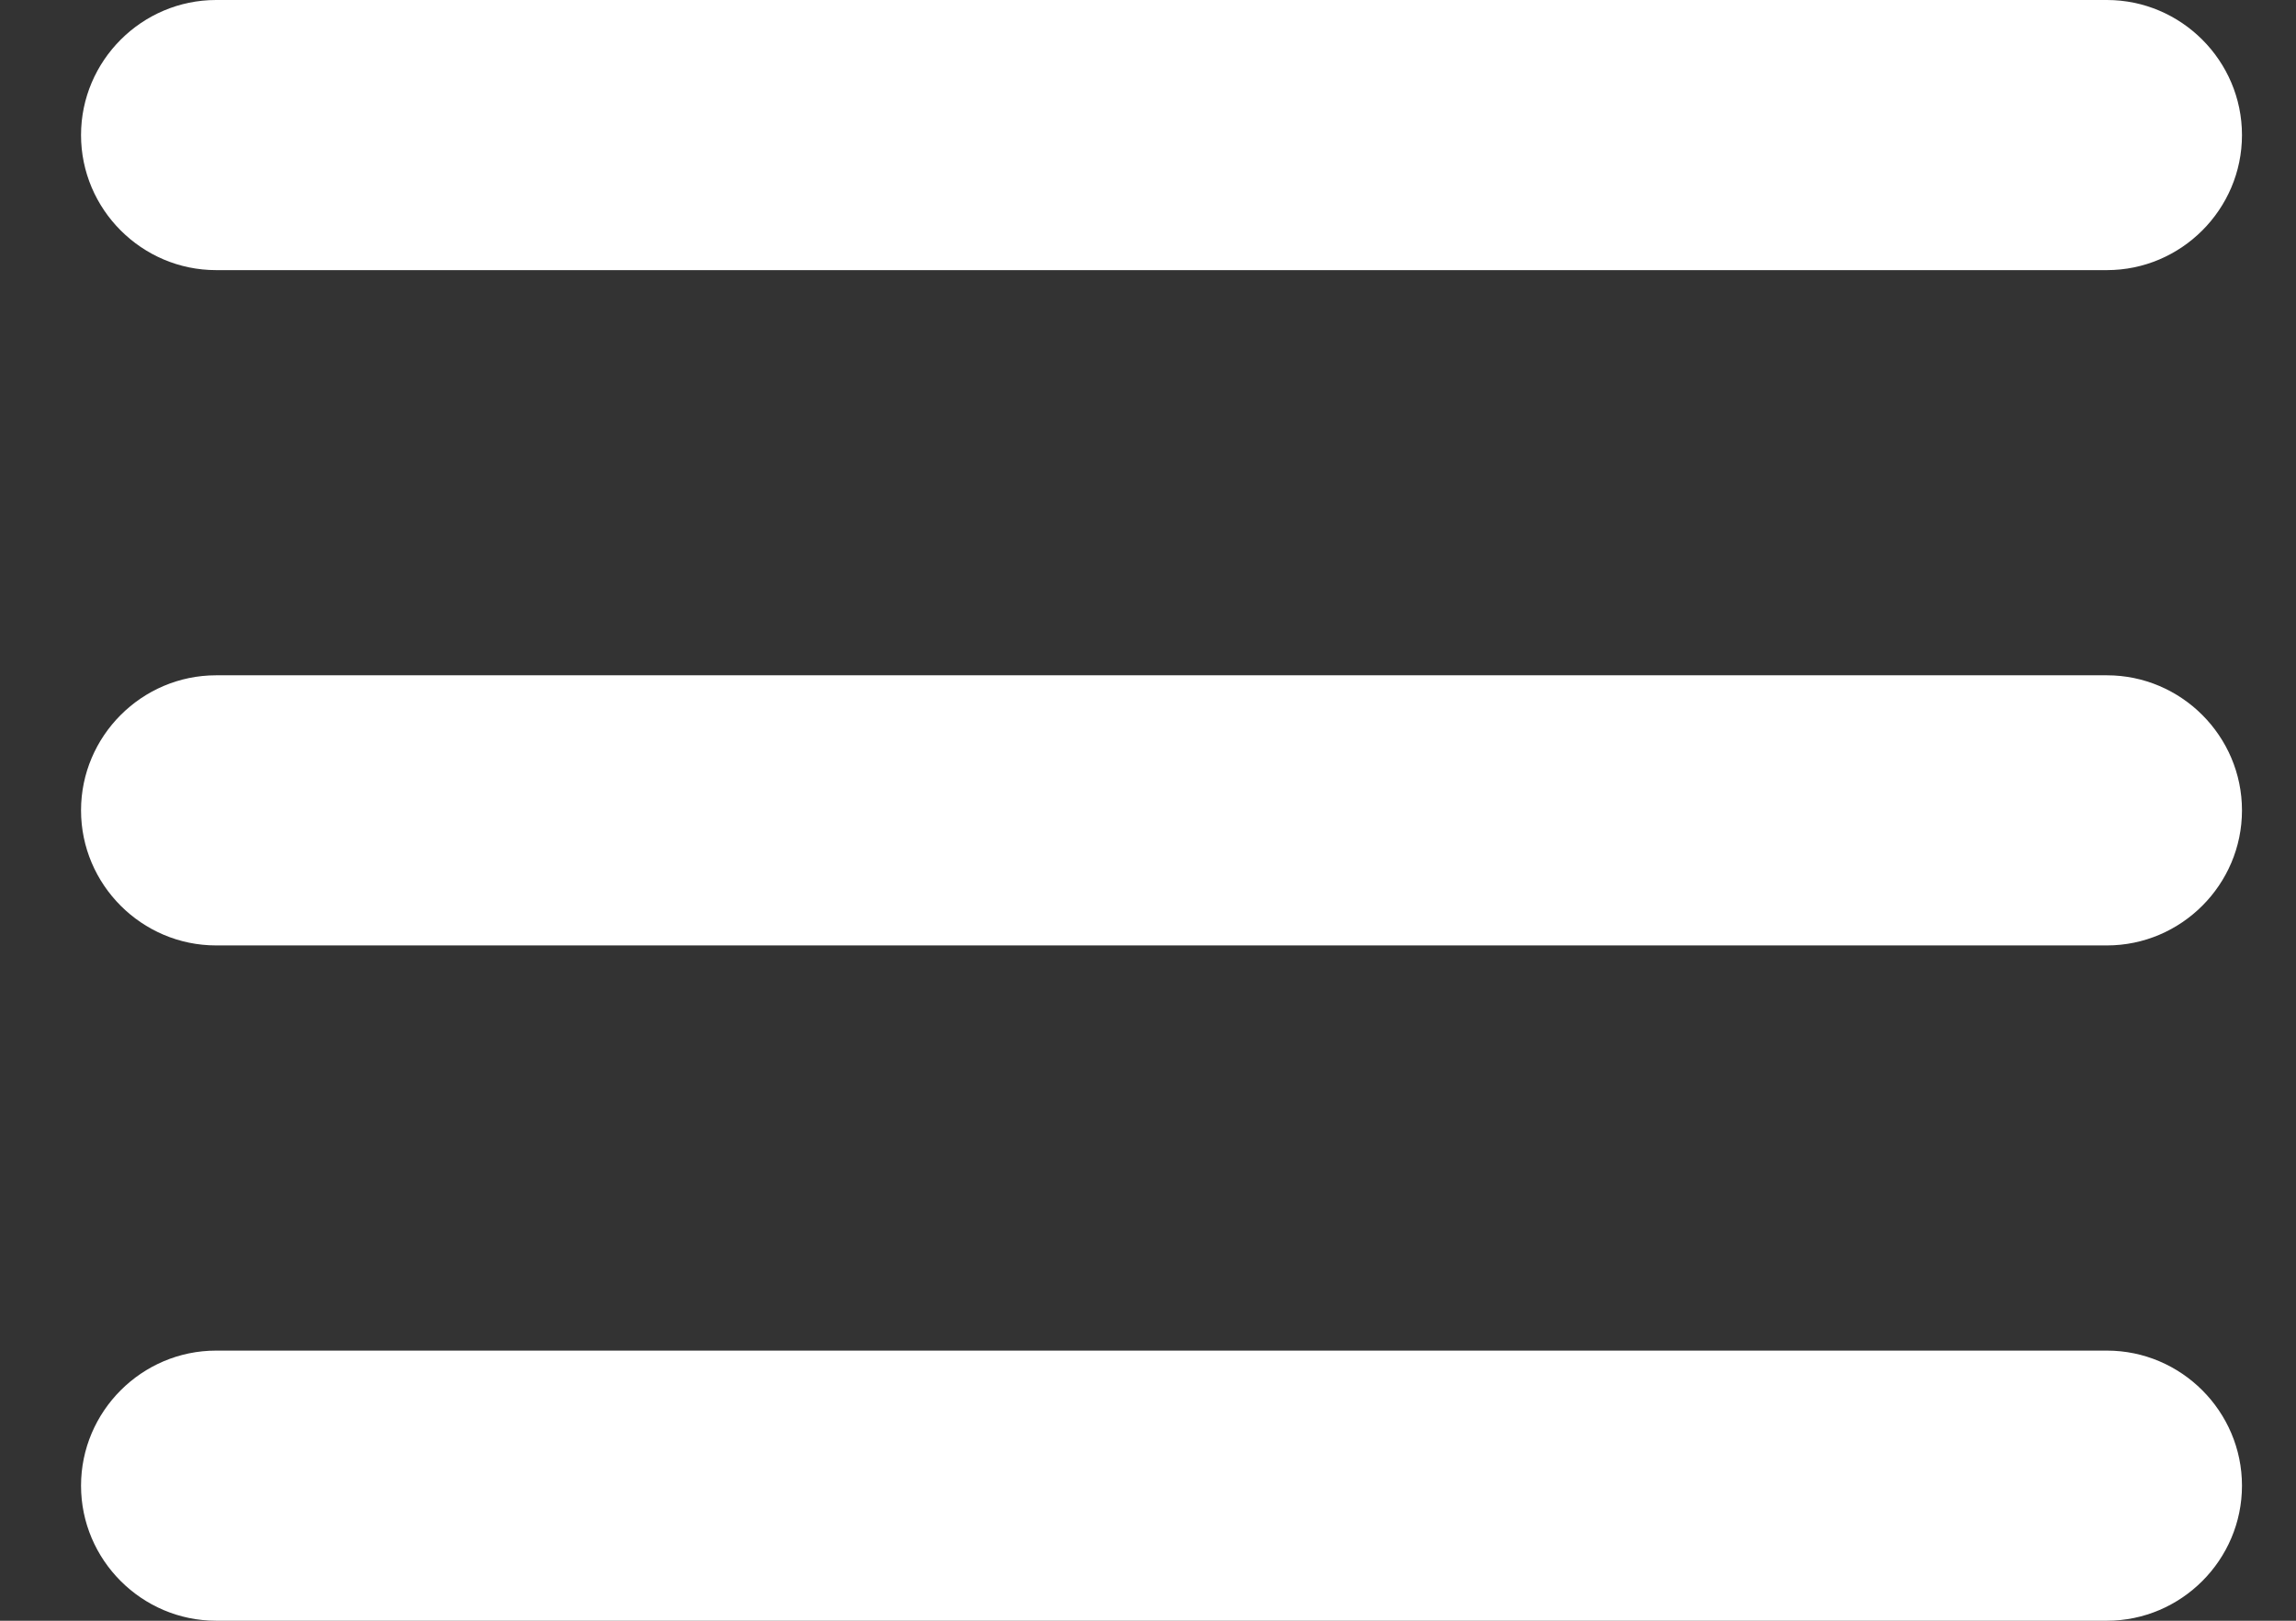 <svg width="17" height="12" viewBox="0 0 17 12" fill="none" xmlns="http://www.w3.org/2000/svg">
<rect x="0" y="0" width="17" height="12" fill="#333333" stroke="none"/>
<path d="M1.6 2H15.6C16.15 2 16.6 1.55 16.6 1C16.6 0.45 16.15 0 15.6 0H1.6C1.05 0 0.6 0.45 0.6 1C0.6 1.55 1.05 2 1.6 2ZM15.6 5H1.6C1.05 5 0.6 5.45 0.6 6C0.6 6.55 1.05 7 1.6 7H15.6C16.15 7 16.6 6.55 16.6 6C16.6 5.45 16.15 5 15.6 5ZM15.6 10H1.6C1.05 10 0.6 10.45 0.6 11C0.6 11.55 1.05 12 1.6 12H15.6C16.15 12 16.6 11.55 16.6 11C16.6 10.45 16.15 10 15.6 10Z" fill="#fff"/>
</svg>

